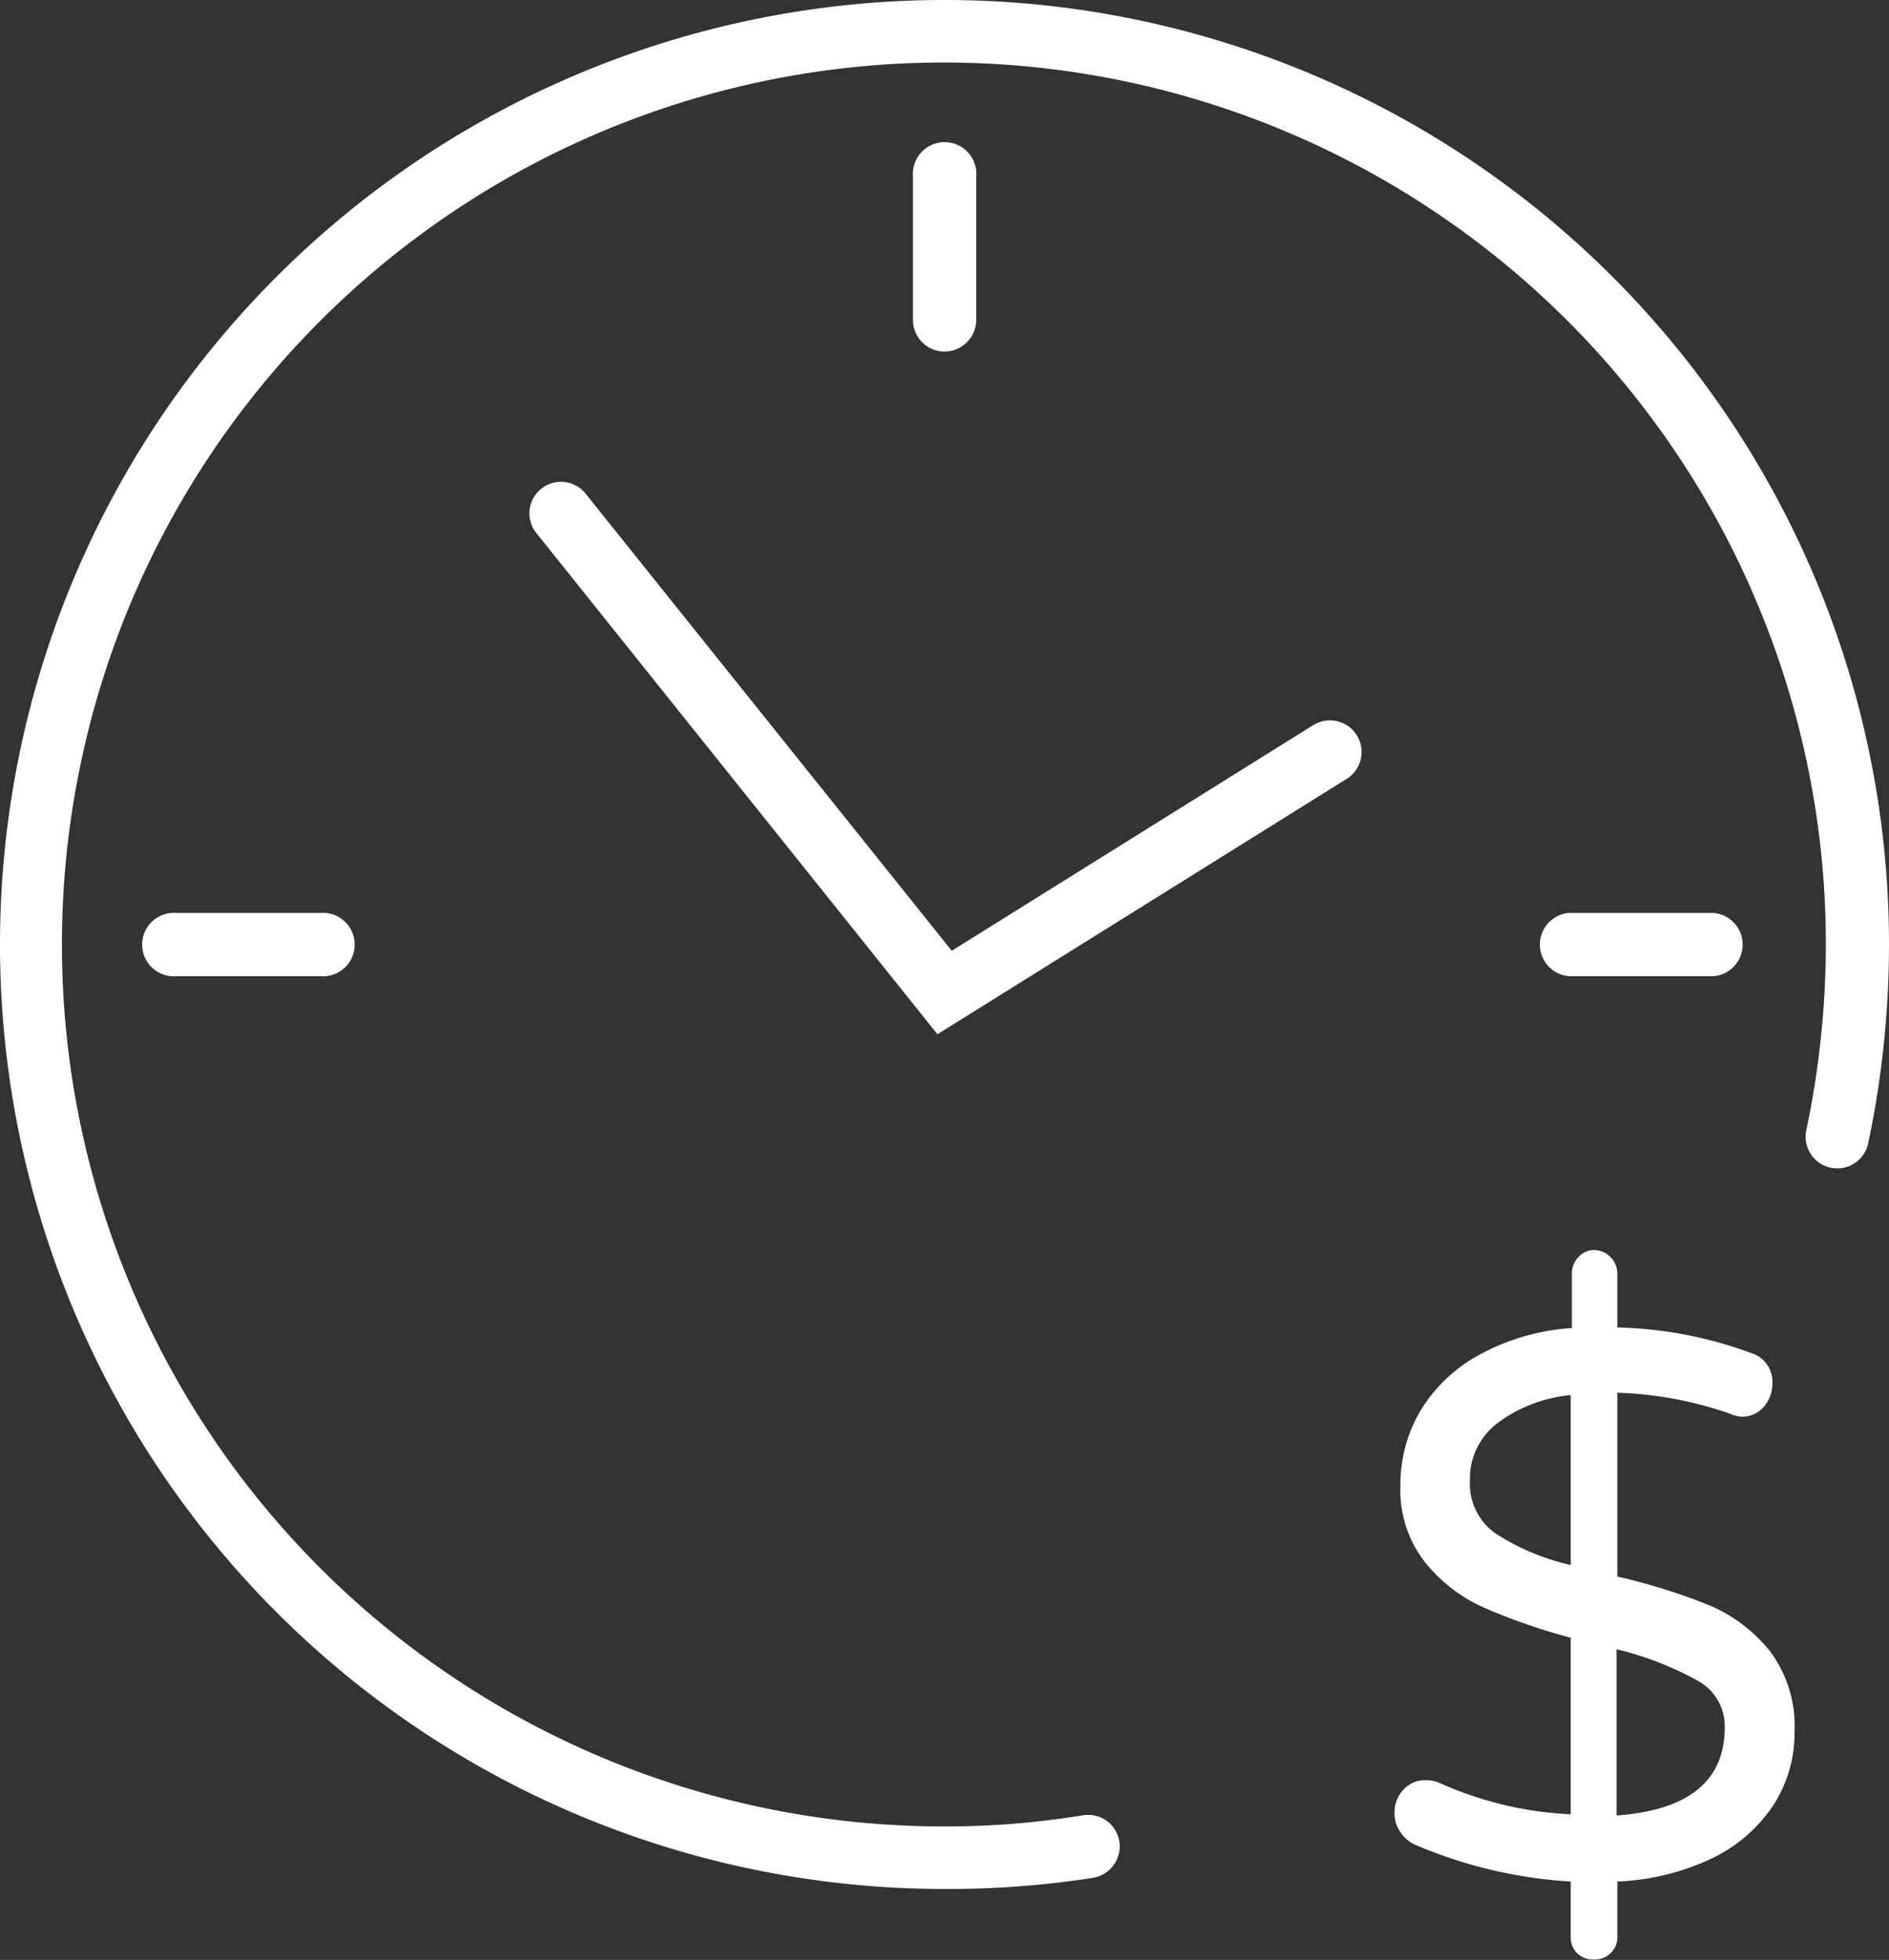 <svg xmlns="http://www.w3.org/2000/svg" viewBox="0 0 96.38 100"><rect x="0" y="0" width="96.38" height="100" fill="#333333" stroke="none"/><defs><style>.cls-1{fill:#fff;}</style></defs><g id="Layer_2" data-name="Layer 2"><g id="Layer_1-2" data-name="Layer 1"><g id="Layer_2-2" data-name="Layer 2"><g id="icons"><path class="cls-1" d="M48.19,17.94a1.62,1.62,0,0,1-1.61-1.62V9a1.62,1.62,0,1,1,3.23,0v7.35A1.63,1.63,0,0,1,48.19,17.94Z"/><path class="cls-1" d="M16.32,49.81H9a1.62,1.62,0,1,1,0-3.23h7.35a1.62,1.62,0,1,1,0,3.23Z"/><path class="cls-1" d="M87.42,49.81H80.06a1.62,1.62,0,0,1,0-3.23h7.36a1.62,1.62,0,0,1,0,3.23Z"/><path class="cls-1" d="M47.83,52.77,27.32,27.14a1.61,1.61,0,0,1,2.52-2L48.56,48.51,67,37a1.61,1.61,0,0,1,1.71,2.74Z"/><path class="cls-1" d="M48.25,96.38h-.06A48.19,48.19,0,1,1,96.38,48.19a49.24,49.24,0,0,1-1.06,10.14,1.61,1.61,0,0,1-3.16-.66,46.45,46.45,0,0,0,1-9.48,45,45,0,1,0-45,45,43.49,43.49,0,0,0,7.1-.57,1.61,1.61,0,0,1,1.85,1.33,1.63,1.63,0,0,1-1.33,1.86A48,48,0,0,1,48.25,96.38Z"/></g></g><path class="cls-1" d="M90.45,92.15a7.82,7.82,0,0,1-3.17,2.7A12.44,12.44,0,0,1,82.52,96v2.8a1.1,1.1,0,0,1-.33.84,1.15,1.15,0,0,1-.88.34,1.17,1.17,0,0,1-.84-.32,1.14,1.14,0,0,1-.33-.86V96a23.74,23.74,0,0,1-7.9-1.86,1.74,1.74,0,0,1-.78-.65,1.64,1.64,0,0,1-.31-1,1.68,1.68,0,0,1,.45-1.17,1.48,1.48,0,0,1,1.15-.49,1.7,1.7,0,0,1,.74.16,18.4,18.4,0,0,0,6.65,1.58V83.56A30.39,30.39,0,0,1,75.66,82a8.06,8.06,0,0,1-3-2.35,6,6,0,0,1-1.21-3.84,7.43,7.43,0,0,1,1-3.79,7.92,7.92,0,0,1,3-2.88,11.37,11.37,0,0,1,4.75-1.38V65a1.22,1.22,0,0,1,.33-.86,1.09,1.09,0,0,1,.84-.36A1.21,1.21,0,0,1,82.52,65v2.73a21,21,0,0,1,6.81,1.3,1.53,1.53,0,0,1,1.1,1.57A1.79,1.79,0,0,1,90,71.77a1.43,1.43,0,0,1-1.14.51,1.61,1.61,0,0,1-.62-.16,19.28,19.28,0,0,0-5.72-1.06v9.38A30.92,30.92,0,0,1,87.2,81.9a7.94,7.94,0,0,1,3.11,2.35,6.39,6.39,0,0,1,1.25,4.12A6.75,6.75,0,0,1,90.45,92.15ZM76.29,78.23a11.83,11.83,0,0,0,3.85,1.62V71.18a7.43,7.43,0,0,0-3.75,1.44A3.55,3.55,0,0,0,75,75.55,3.09,3.09,0,0,0,76.29,78.23ZM88,88.13a2.64,2.64,0,0,0-1.39-2.38,16.35,16.35,0,0,0-4.13-1.6v8.48Q88,92.23,88,88.13Z"/></g></g></svg>